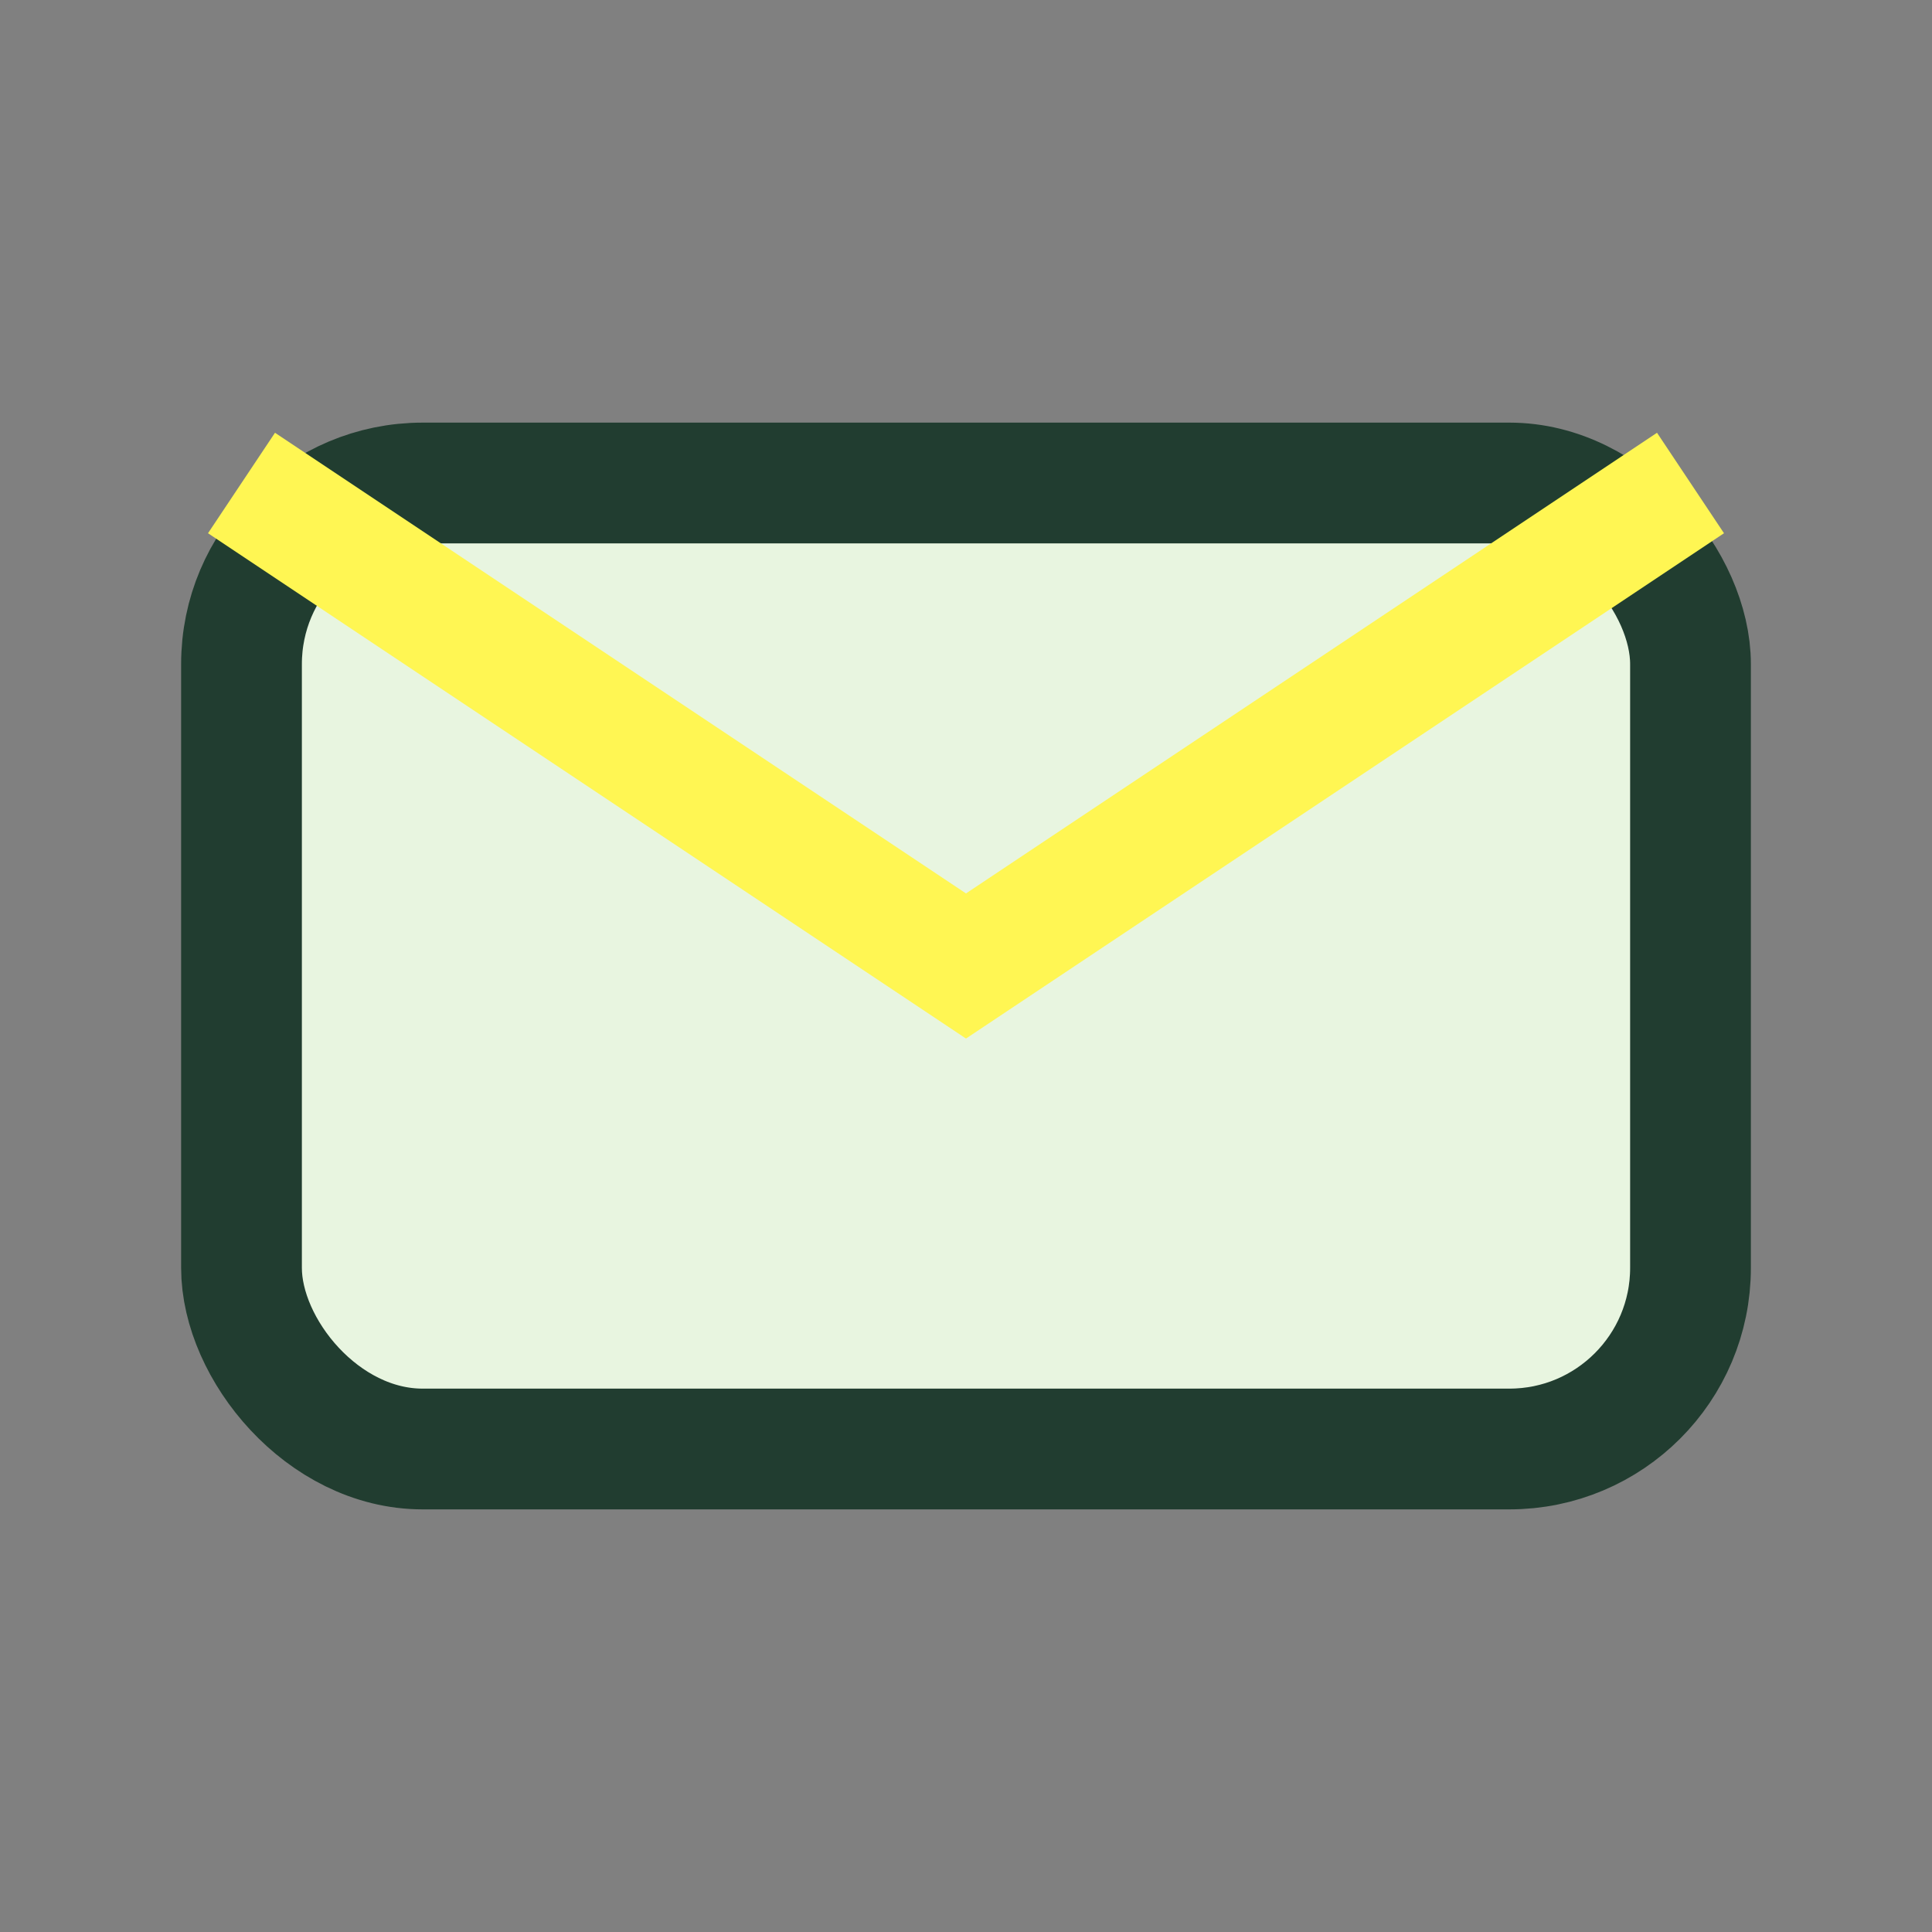 <?xml version="1.0" encoding="UTF-8"?>
<svg xmlns="http://www.w3.org/2000/svg" width="32" height="32" viewBox="0 0 32 32"><rect x="0" y="0" width="32" height="32" fill="#808080" stroke="none"/><rect x="4" y="8" width="24" height="16" rx="3" fill="#e8f5e0" stroke="#213d30" stroke-width="2"/><path d="M4 8l12 8 12-8" fill="none" stroke="#fff653" stroke-width="2"/></svg>